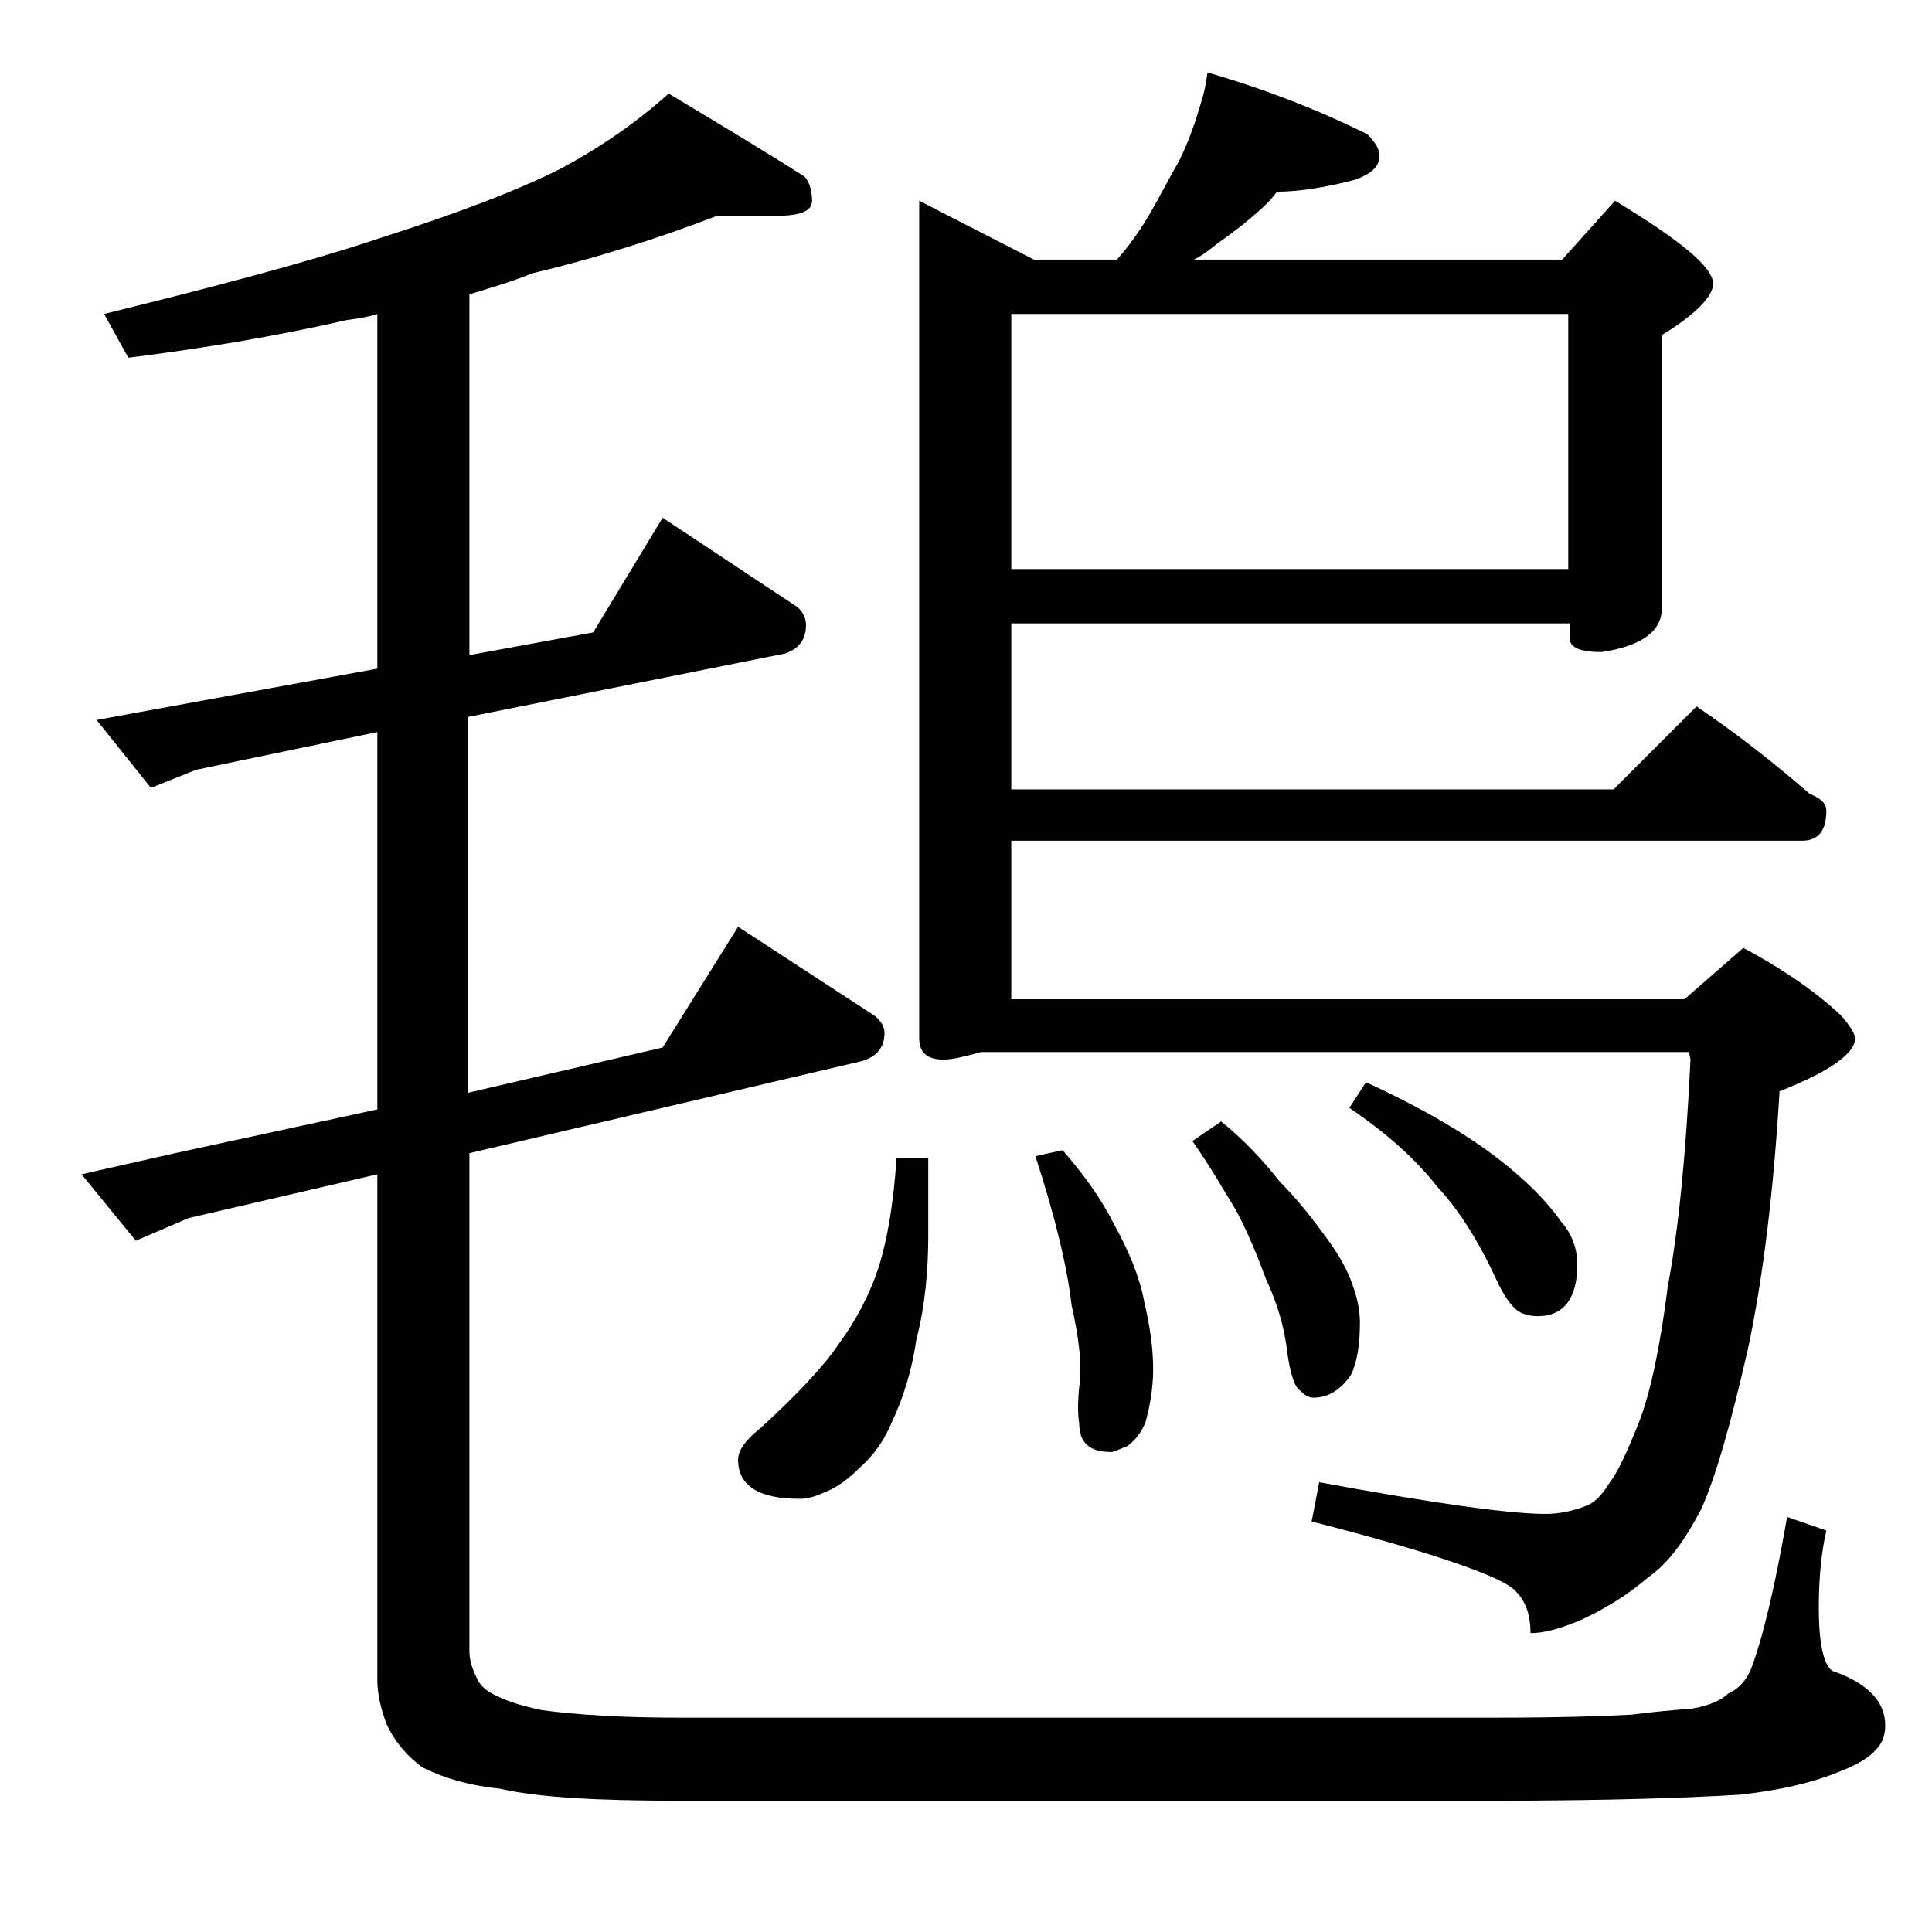 <?xml version="1.0" encoding="utf-8"?>
<!-- Generator: Adobe Illustrator 18.0.0, SVG Export Plug-In . SVG Version: 6.00 Build 0)  -->
<!DOCTYPE svg PUBLIC "-//W3C//DTD SVG 1.1//EN" "http://www.w3.org/Graphics/SVG/1.1/DTD/svg11.dtd">
<svg version="1.1" id="Layer_1" xmlns="http://www.w3.org/2000/svg" xmlns:xlink="http://www.w3.org/1999/xlink" x="0px" y="0px"
	 viewBox="0 0 128 128" enable-background="new 0 0 128 128" xml:space="preserve">
<path d="M47.5,14.3c-3.9,1.5-8,2.8-12.2,3.8c-1.5,0.6-2.9,1-4.2,1.4v23.9l8.2-1.5l4.6-7.6l8.9,5.9c0.4,0.3,0.6,0.8,0.6,1.2
	c0,1-0.5,1.6-1.4,1.9l-21,4.2v24.9l12.9-3l5-8l8.9,5.8c0.5,0.3,0.8,0.8,0.8,1.2c0,1-0.5,1.6-1.5,1.9l-26,6.1v33
	c0,0.6,0.2,1.2,0.5,1.8c0.2,0.5,0.7,0.9,1.4,1.2c0.6,0.3,1.5,0.6,2.9,0.9c2.2,0.3,5.2,0.5,9.1,0.5H99c4.2,0,7.3-0.1,9.1-0.2
	c1.5-0.2,2.8-0.3,4-0.4c1.2-0.2,2-0.6,2.4-1c0.7-0.3,1.2-0.9,1.5-1.6c0.8-2.1,1.6-5.5,2.4-10.1l2.6,0.9c-0.3,1.3-0.5,3-0.5,5.1
	c0,2.3,0.3,3.8,0.9,4.2c2.3,0.8,3.5,2,3.5,3.6c0,0.7-0.2,1.2-0.6,1.6c-0.4,0.5-1.2,1-2.5,1.5c-1.7,0.7-3.8,1.2-6.5,1.5
	c-3.2,0.2-8.6,0.4-16.2,0.4H44.9c-5.2,0-9.2-0.2-11.8-0.8c-2-0.2-3.7-0.7-5.1-1.4c-1.1-0.8-1.9-1.8-2.4-2.9c-0.4-1.1-0.6-2-0.6-2.9
	V77.8l-12.5,2.9L9,82.2l-3.6-4.4l6.2-1.4L25,73.5v-25L13,51l-3,1.2l-3.6-4.5L25,44.3V20.8c-0.6,0.2-1.2,0.3-2,0.4
	c-4.8,1.1-9.7,1.9-14.5,2.5l-1.6-2.9c7.3-1.8,13.4-3.4,18.2-5c5-1.6,9-3.1,12-4.6c2.8-1.5,5.2-3.2,7.2-5c3.5,2.1,6.5,3.9,9,5.5
	c0.3,0.3,0.5,0.9,0.5,1.6c0,0.7-0.8,1-2.4,1H47.5z M59.4,76.7h2.1v5.1c0,2.3-0.2,4.7-0.8,7c-0.3,2.1-0.9,3.9-1.6,5.4
	c-0.5,1.2-1.2,2.2-2.1,3c-0.8,0.8-1.5,1.3-2.2,1.6c-0.7,0.3-1.2,0.5-1.8,0.5c-2.8,0-4.1-0.9-4.1-2.6c0-0.6,0.5-1.3,1.5-2.1
	c2.4-2.2,4.2-4.1,5.2-5.6c1.1-1.5,2-3.2,2.6-5C58.8,82.1,59.2,79.7,59.4,76.7z M80,4.8c3.8,1.1,7.4,2.5,10.6,4.1
	c0.5,0.5,0.8,1,0.8,1.4c0,0.7-0.5,1.2-1.6,1.6c-1.9,0.5-3.7,0.8-5.2,0.8c-0.5,0.7-1.1,1.2-1.8,1.8c-0.7,0.6-1.4,1.1-2.1,1.6
	c-0.5,0.4-1,0.8-1.6,1.1h24.4l3.5-3.9c4.3,2.6,6.5,4.4,6.5,5.5c0,0.8-1.1,2-3.4,3.4v18.1c0,1.5-1.3,2.5-4,2.9
	c-1.4,0-2.1-0.3-2.1-0.9v-1H67v11h39.9l5.5-5.5c2.8,1.9,5.2,3.8,7.5,5.8c0.8,0.3,1.1,0.7,1.1,1.1c0,1.3-0.5,2-1.6,2H67v10.5h44.6
	l3.9-3.4c2.8,1.5,4.9,3,6.5,4.5c0.6,0.7,0.9,1.2,0.9,1.5c0,1-1.7,2.2-5,3.5c-0.4,6.7-1.1,12.4-2.1,17.1c-1.1,4.8-2.1,8.4-3.1,10.6
	c-1.1,2.1-2.2,3.6-3.5,4.5c-1.4,1.2-2.9,2.1-4.4,2.8c-1.4,0.6-2.5,0.9-3.4,0.9c0-1.2-0.3-2.1-1-2.8c-0.8-0.9-5.3-2.5-13.5-4.6
	l0.5-2.6c7.6,1.4,12.6,2.1,15,2.1c0.9,0,1.8-0.2,2.6-0.5c0.6-0.2,1.1-0.7,1.6-1.5c0.6-0.8,1.2-2.1,2-4.1c0.8-2.1,1.4-5.1,1.9-9
	c0.7-3.7,1.2-8.7,1.5-15l-0.1-0.5H65c-1.1,0.3-1.9,0.5-2.5,0.5c-1.1,0-1.6-0.5-1.6-1.4V13.3l7.6,3.9H74c0.8-0.9,1.5-1.9,2.1-2.9
	c0.7-1.2,1.3-2.4,2-3.6c0.6-1.2,1.1-2.6,1.5-4C79.8,6.1,79.9,5.5,80,4.8z M67,37.7h36.9V20.8H67V37.7z M70.4,76.2
	c1.3,1.5,2.5,3.1,3.4,4.9c1,1.8,1.7,3.5,2,5.1c0.4,1.7,0.6,3.2,0.6,4.5c0,1.2-0.2,2.4-0.5,3.5c-0.3,0.8-0.8,1.3-1.2,1.6
	c-0.5,0.2-0.9,0.4-1.1,0.4c-1.4,0-2.1-0.6-2.1-1.9c-0.1-0.6-0.1-1.4,0-2.4c0.2-1.4,0-3.2-0.5-5.4c-0.3-2.6-1.1-5.9-2.4-9.9
	L70.4,76.2z M80.9,74.3c1.5,1.2,2.8,2.6,3.9,4c1.2,1.2,2.2,2.5,3,3.6c0.9,1.2,1.5,2.3,1.8,3.2c0.3,0.8,0.5,1.7,0.5,2.5
	c0,1.5-0.2,2.7-0.6,3.5c-0.7,1-1.5,1.5-2.5,1.5c-0.3,0-0.6-0.2-0.9-0.5c-0.3-0.2-0.6-1-0.8-2.4c-0.2-1.8-0.7-3.4-1.4-4.9
	c-0.6-1.6-1.2-3.1-2-4.6c-0.8-1.3-1.7-2.9-2.9-4.6L80.9,74.3z M90.5,71.7c3.7,1.7,6.6,3.4,8.8,5.1c1.8,1.4,3.2,2.8,4.1,4.1
	c0.8,0.9,1.1,1.9,1.1,2.9c0,2.2-0.9,3.4-2.6,3.4c-0.5,0-1-0.1-1.4-0.4c-0.4-0.3-0.9-1-1.4-2.1c-1.2-2.6-2.5-4.6-3.9-6.1
	c-1.4-1.8-3.3-3.5-5.8-5.2L90.5,71.7z"/>
</svg>
